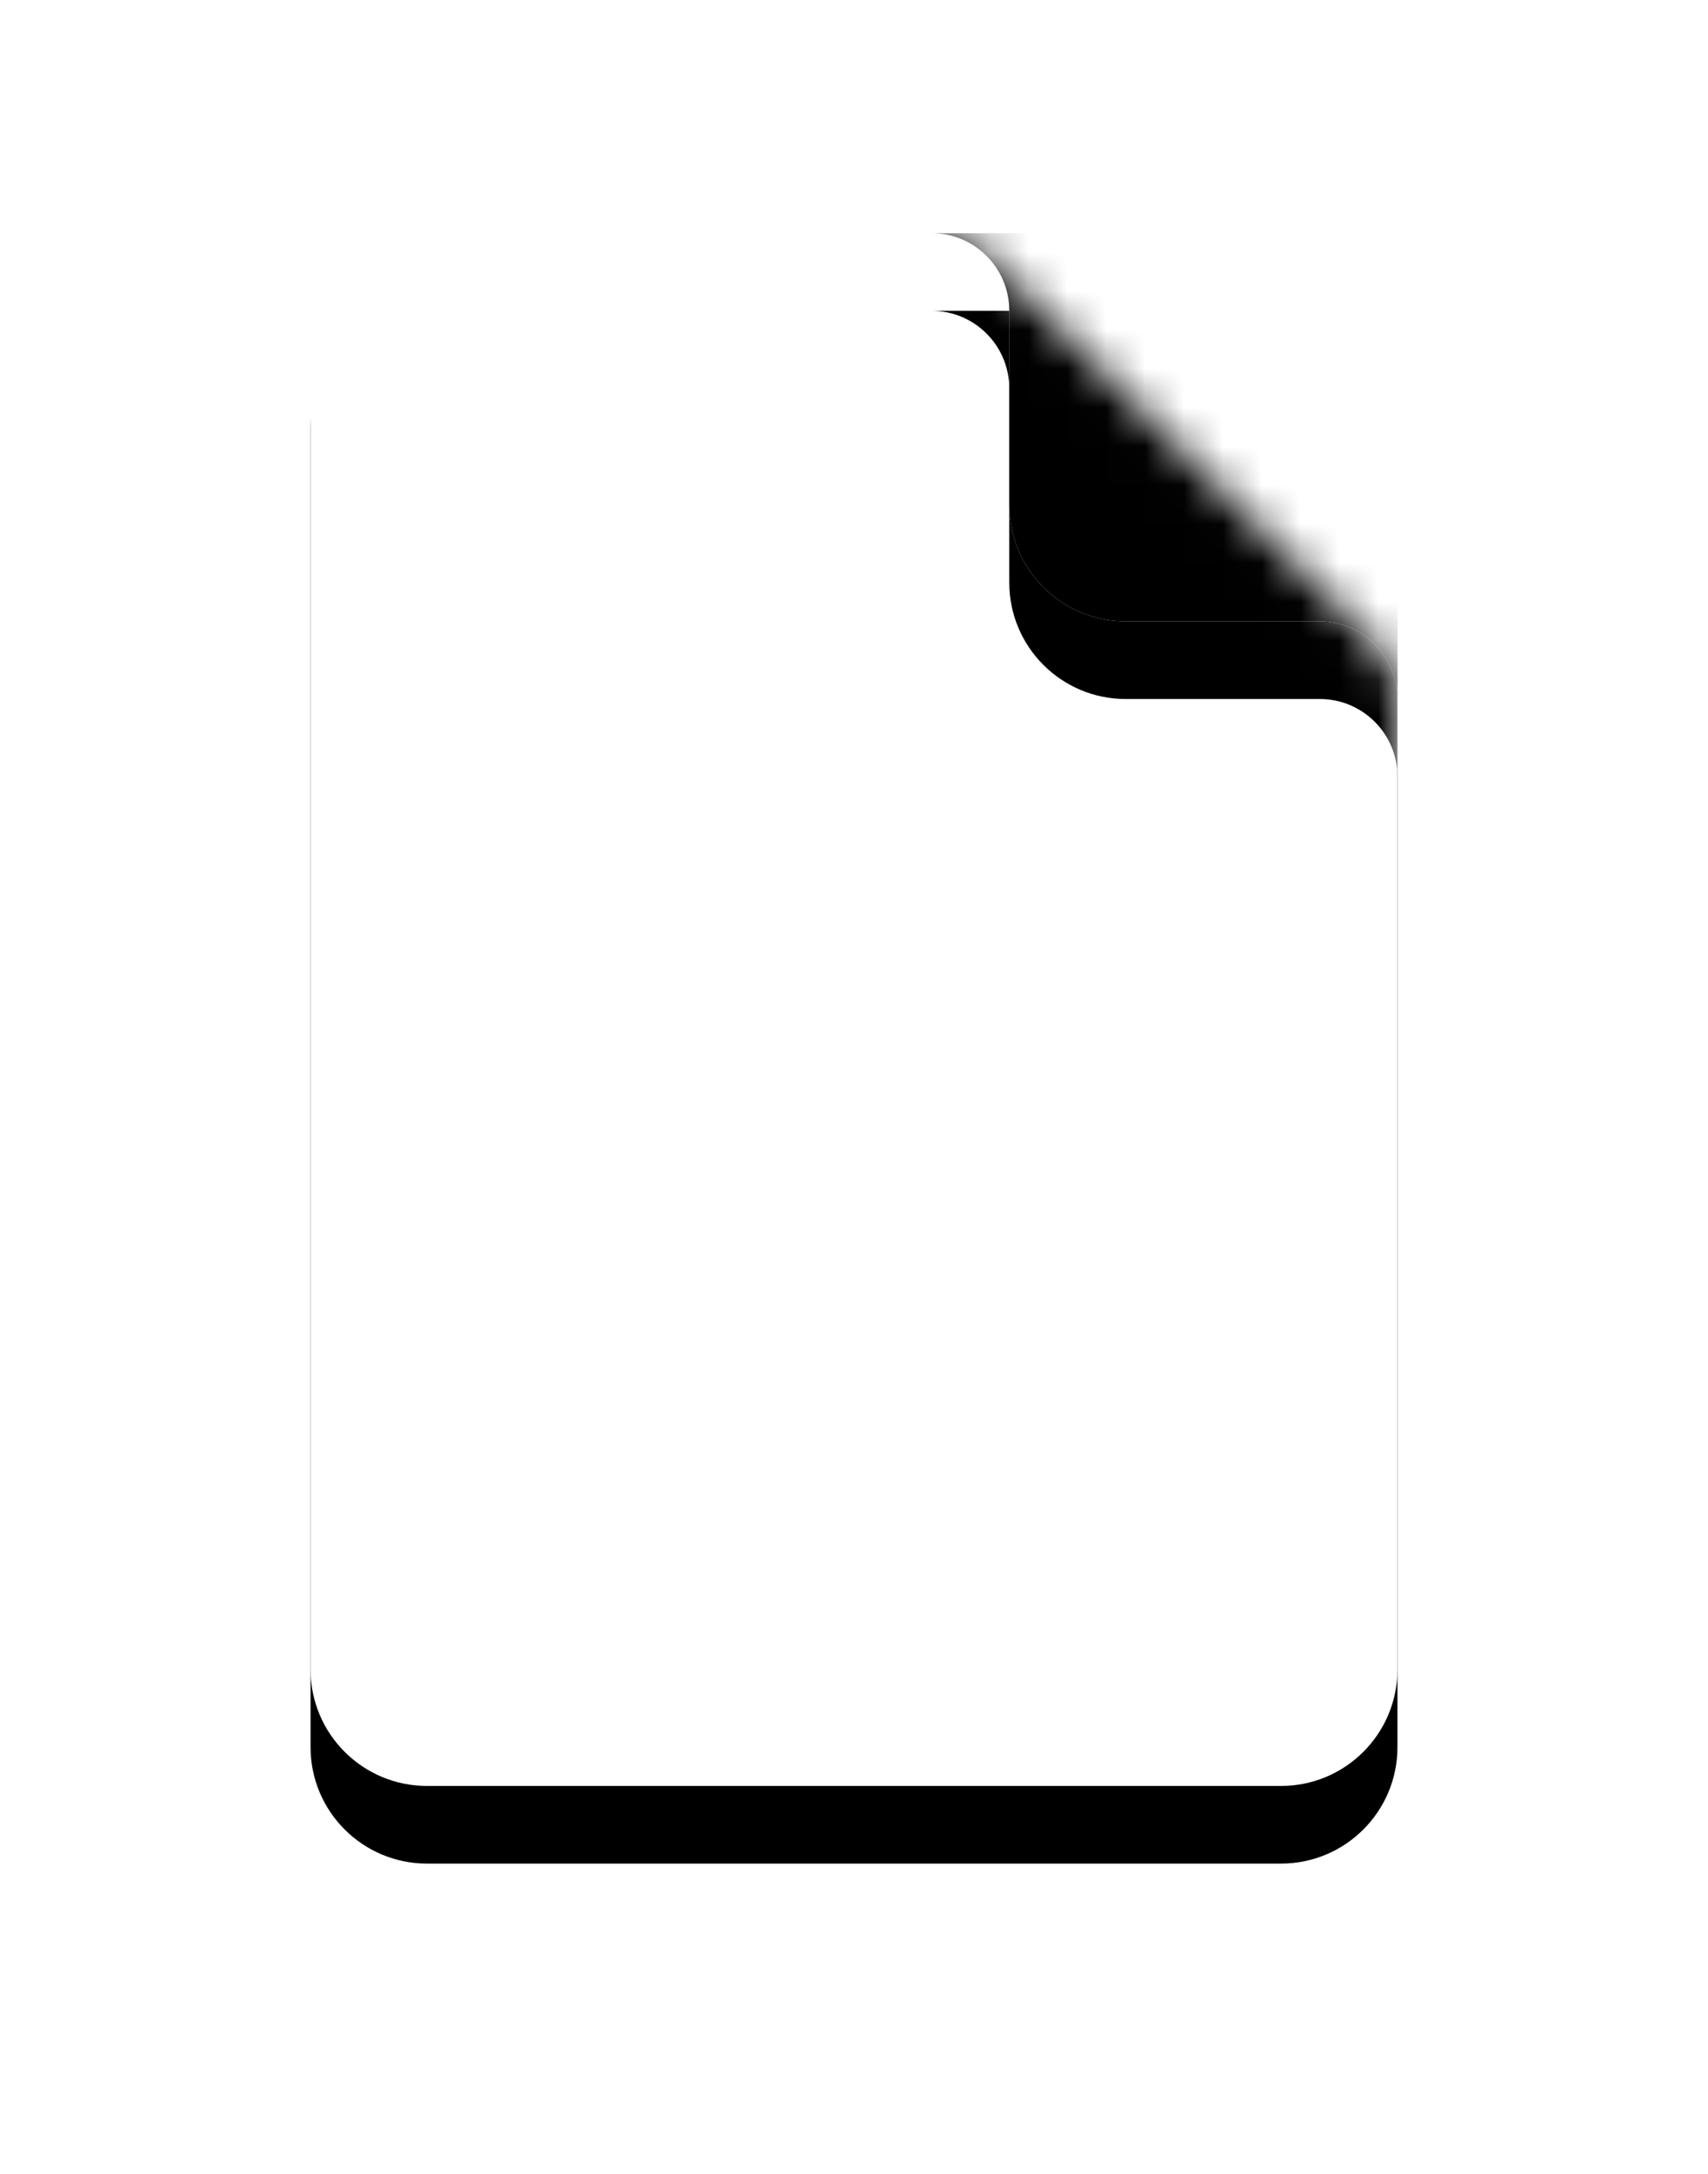<svg height="56" viewBox="0 0 44 56" width="44" xmlns="http://www.w3.org/2000/svg" xmlns:xlink="http://www.w3.org/1999/xlink"><defs><path id="a" d="m27.461 10.641c.334.357.539.838.539 1.366v25c0 1.657-1.343 3-3 3h-22c-1.657 0-3-1.343-3-3v-34c0-1.657 1.343-3 3-3l13.027-.007c.56.016 1.059.25 1.415.621.341.355 9.654 9.63 10.019 10.02z"/><filter id="b" height="170%" width="200%" x="-50%" y="-30%"><feOffset dx="0" dy="2" in="SourceAlpha" result="shadowOffsetOuter1"/><feGaussianBlur in="shadowOffsetOuter1" result="shadowBlurOuter1" stdDeviation="4"/><feColorMatrix in="shadowBlurOuter1" result="shadowMatrixOuter1" type="matrix" values="0 0 0 0 0   0 0 0 0 0   0 0 0 0 0  0 0 0 0.08 0"/><feMorphology in="SourceAlpha" operator="dilate" radius="0.5" result="shadowSpreadOuter2"/><feOffset dx="0" dy="0" in="shadowSpreadOuter2" result="shadowOffsetOuter2"/><feColorMatrix in="shadowOffsetOuter2" result="shadowMatrixOuter2" type="matrix" values="0 0 0 0 0   0 0 0 0 0   0 0 0 0 0  0 0 0 0.12 0"/><feMerge><feMergeNode in="shadowMatrixOuter1"/><feMergeNode in="shadowMatrixOuter2"/></feMerge></filter><path id="c" d="m16 .007h12v12c0-1.105-.895-2-2-2h-5c-1.657 0-3-1.343-3-3v-5c0-1.105-.895-2-2-2z"/><filter id="d" height="216.7%" width="216.7%" x="-58.3%" y="-41.7%"><feOffset dx="0" dy="2" in="SourceAlpha" result="shadowOffsetOuter1"/><feGaussianBlur in="shadowOffsetOuter1" result="shadowBlurOuter1" stdDeviation="2"/><feColorMatrix in="shadowBlurOuter1" type="matrix" values="0 0 0 0 0   0 0 0 0 0   0 0 0 0 0  0 0 0 0.12 0"/></filter><filter id="e" height="175%" width="175%" x="-37.5%" y="-20.8%"><feMorphology in="SourceAlpha" operator="erode" radius="1" result="shadowSpreadInner1"/><feOffset dx="0" dy="0" in="shadowSpreadInner1" result="shadowOffsetInner1"/><feComposite in="shadowOffsetInner1" in2="SourceAlpha" k2="-1" k3="1" operator="arithmetic" result="shadowInnerInner1"/><feColorMatrix in="shadowInnerInner1" type="matrix" values="0 0 0 0 0   0 0 0 0 0   0 0 0 0 0  0 0 0 0.12 0"/></filter><mask id="f" fill="#fff"><use fill="#fff" fill-rule="evenodd" xlink:href="#a"/></mask></defs><g fill="none" fill-rule="evenodd" transform="translate(8 6)"><use fill="#000" filter="url(#b)" xlink:href="#a"/><use fill="#fff" fill-rule="evenodd" xlink:href="#a"/><g mask="url(#f)"><use fill="#000" filter="url(#d)" xlink:href="#c"/><use fill="#fff" fill-rule="evenodd" xlink:href="#c"/><use fill="#000" filter="url(#e)" xlink:href="#c"/></g></g></svg>